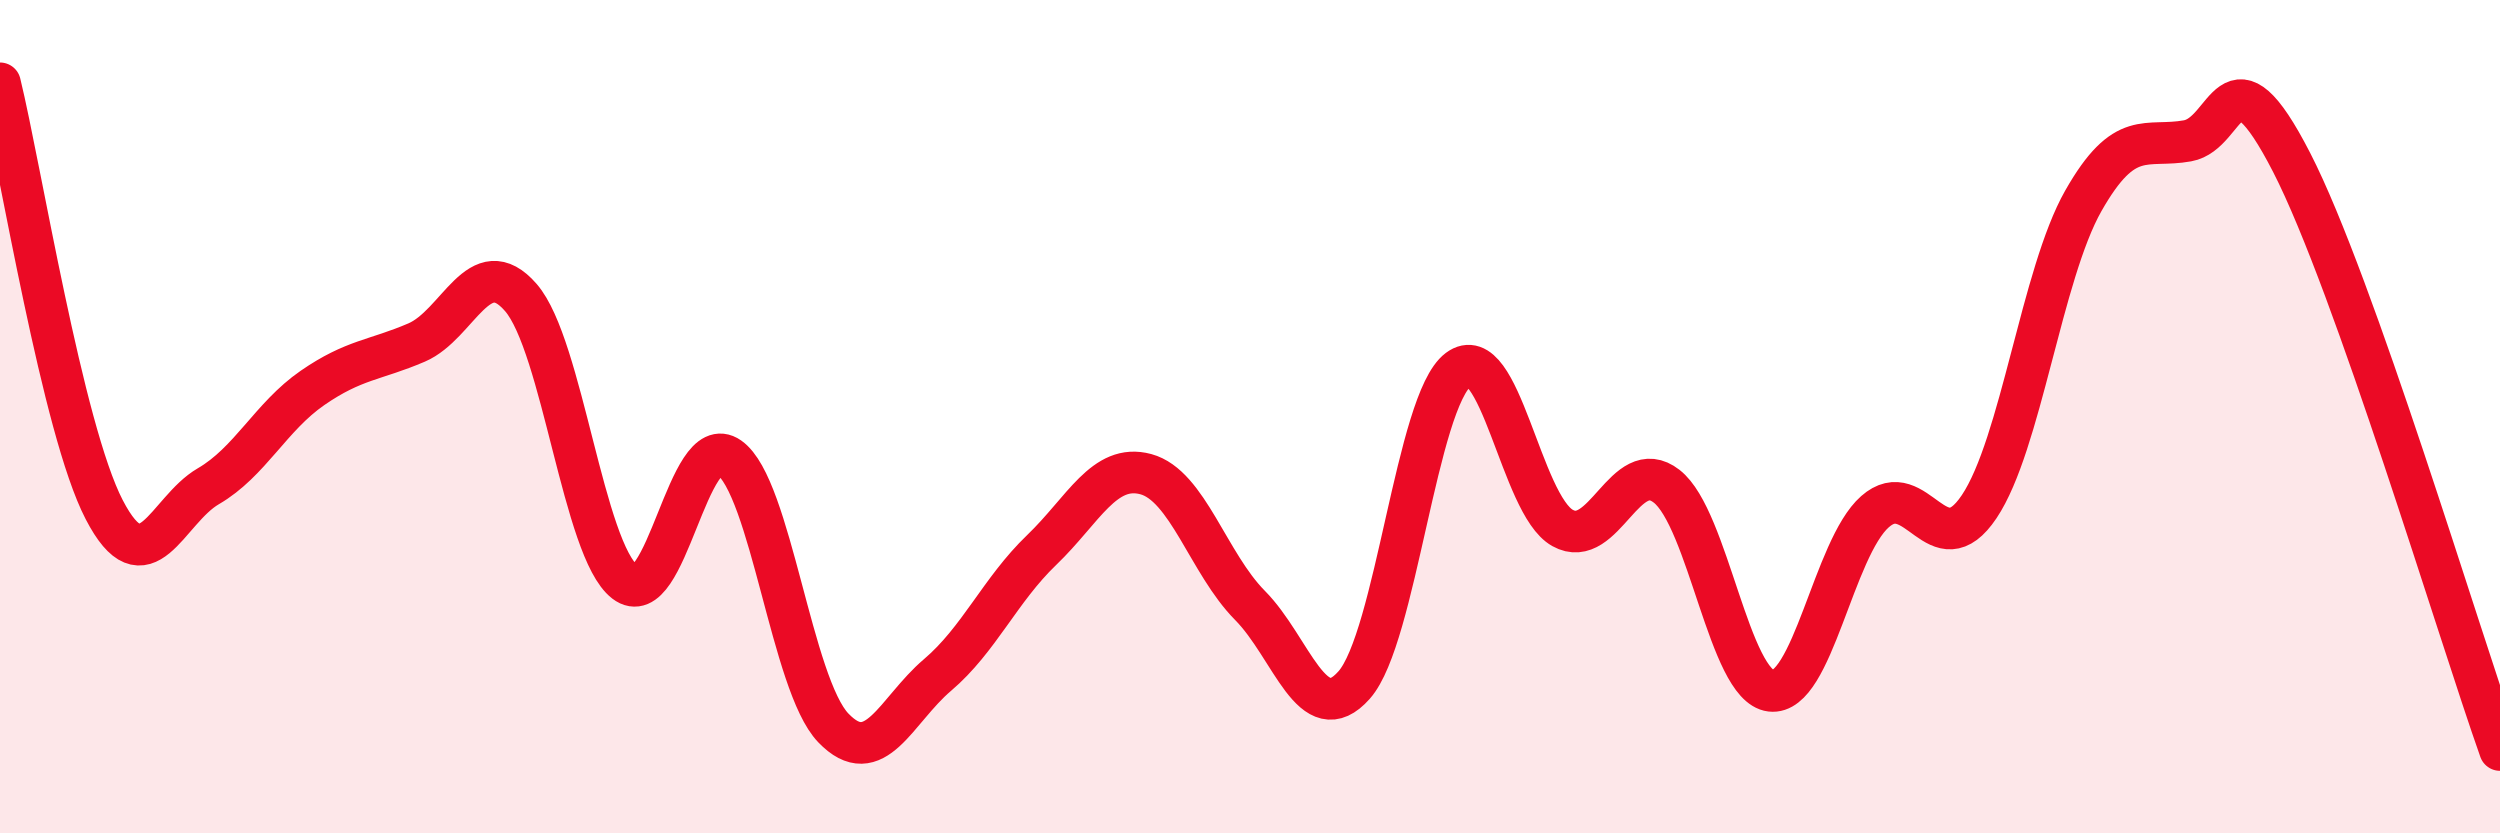 
    <svg width="60" height="20" viewBox="0 0 60 20" xmlns="http://www.w3.org/2000/svg">
      <path
        d="M 0,2 C 0.5,4.05 1.5,10.3 2.5,12.23 C 3.5,14.16 4,12.25 5,11.67 C 6,11.09 6.5,10 7.5,9.31 C 8.5,8.62 9,8.65 10,8.22 C 11,7.79 11.5,5.99 12.5,7.14 C 13.5,8.29 14,13.2 15,13.97 C 16,14.74 16.5,10.28 17.5,10.98 C 18.5,11.68 19,16.43 20,17.47 C 21,18.51 21.5,17.05 22.5,16.2 C 23.5,15.35 24,14.16 25,13.2 C 26,12.24 26.5,11.11 27.5,11.38 C 28.5,11.65 29,13.52 30,14.53 C 31,15.54 31.5,17.57 32.5,16.44 C 33.5,15.31 34,9.62 35,8.87 C 36,8.12 36.5,12.11 37.5,12.67 C 38.5,13.23 39,10.89 40,11.67 C 41,12.45 41.5,16.46 42.5,16.58 C 43.5,16.7 44,13.16 45,12.28 C 46,11.4 46.5,13.65 47.5,12.16 C 48.5,10.67 49,6.58 50,4.82 C 51,3.06 51.5,3.56 52.5,3.38 C 53.5,3.2 53.5,0.98 55,3.9 C 56.5,6.82 59,15.18 60,18L60 20L0 20Z"
        fill="#EB0A25"
        opacity="0.1"
        stroke-linecap="round"
        stroke-linejoin="round"
      />
      <path
        d="M 0,2 C 0.5,4.05 1.5,10.3 2.5,12.23 C 3.5,14.16 4,12.25 5,11.67 C 6,11.09 6.5,10 7.5,9.31 C 8.5,8.62 9,8.65 10,8.22 C 11,7.79 11.5,5.99 12.5,7.14 C 13.5,8.29 14,13.2 15,13.97 C 16,14.74 16.5,10.28 17.5,10.98 C 18.5,11.68 19,16.43 20,17.47 C 21,18.51 21.5,17.05 22.5,16.2 C 23.5,15.35 24,14.16 25,13.2 C 26,12.24 26.5,11.11 27.5,11.38 C 28.5,11.65 29,13.52 30,14.53 C 31,15.54 31.5,17.57 32.5,16.44 C 33.5,15.31 34,9.62 35,8.87 C 36,8.12 36.5,12.11 37.5,12.67 C 38.5,13.23 39,10.89 40,11.67 C 41,12.45 41.5,16.46 42.5,16.58 C 43.5,16.7 44,13.16 45,12.28 C 46,11.4 46.5,13.65 47.5,12.16 C 48.5,10.67 49,6.58 50,4.82 C 51,3.06 51.5,3.56 52.5,3.38 C 53.5,3.2 53.5,0.98 55,3.9 C 56.5,6.82 59,15.18 60,18"
        stroke="#EB0A25"
        stroke-width="1"
        fill="none"
        stroke-linecap="round"
        stroke-linejoin="round"
      />
    </svg>
  